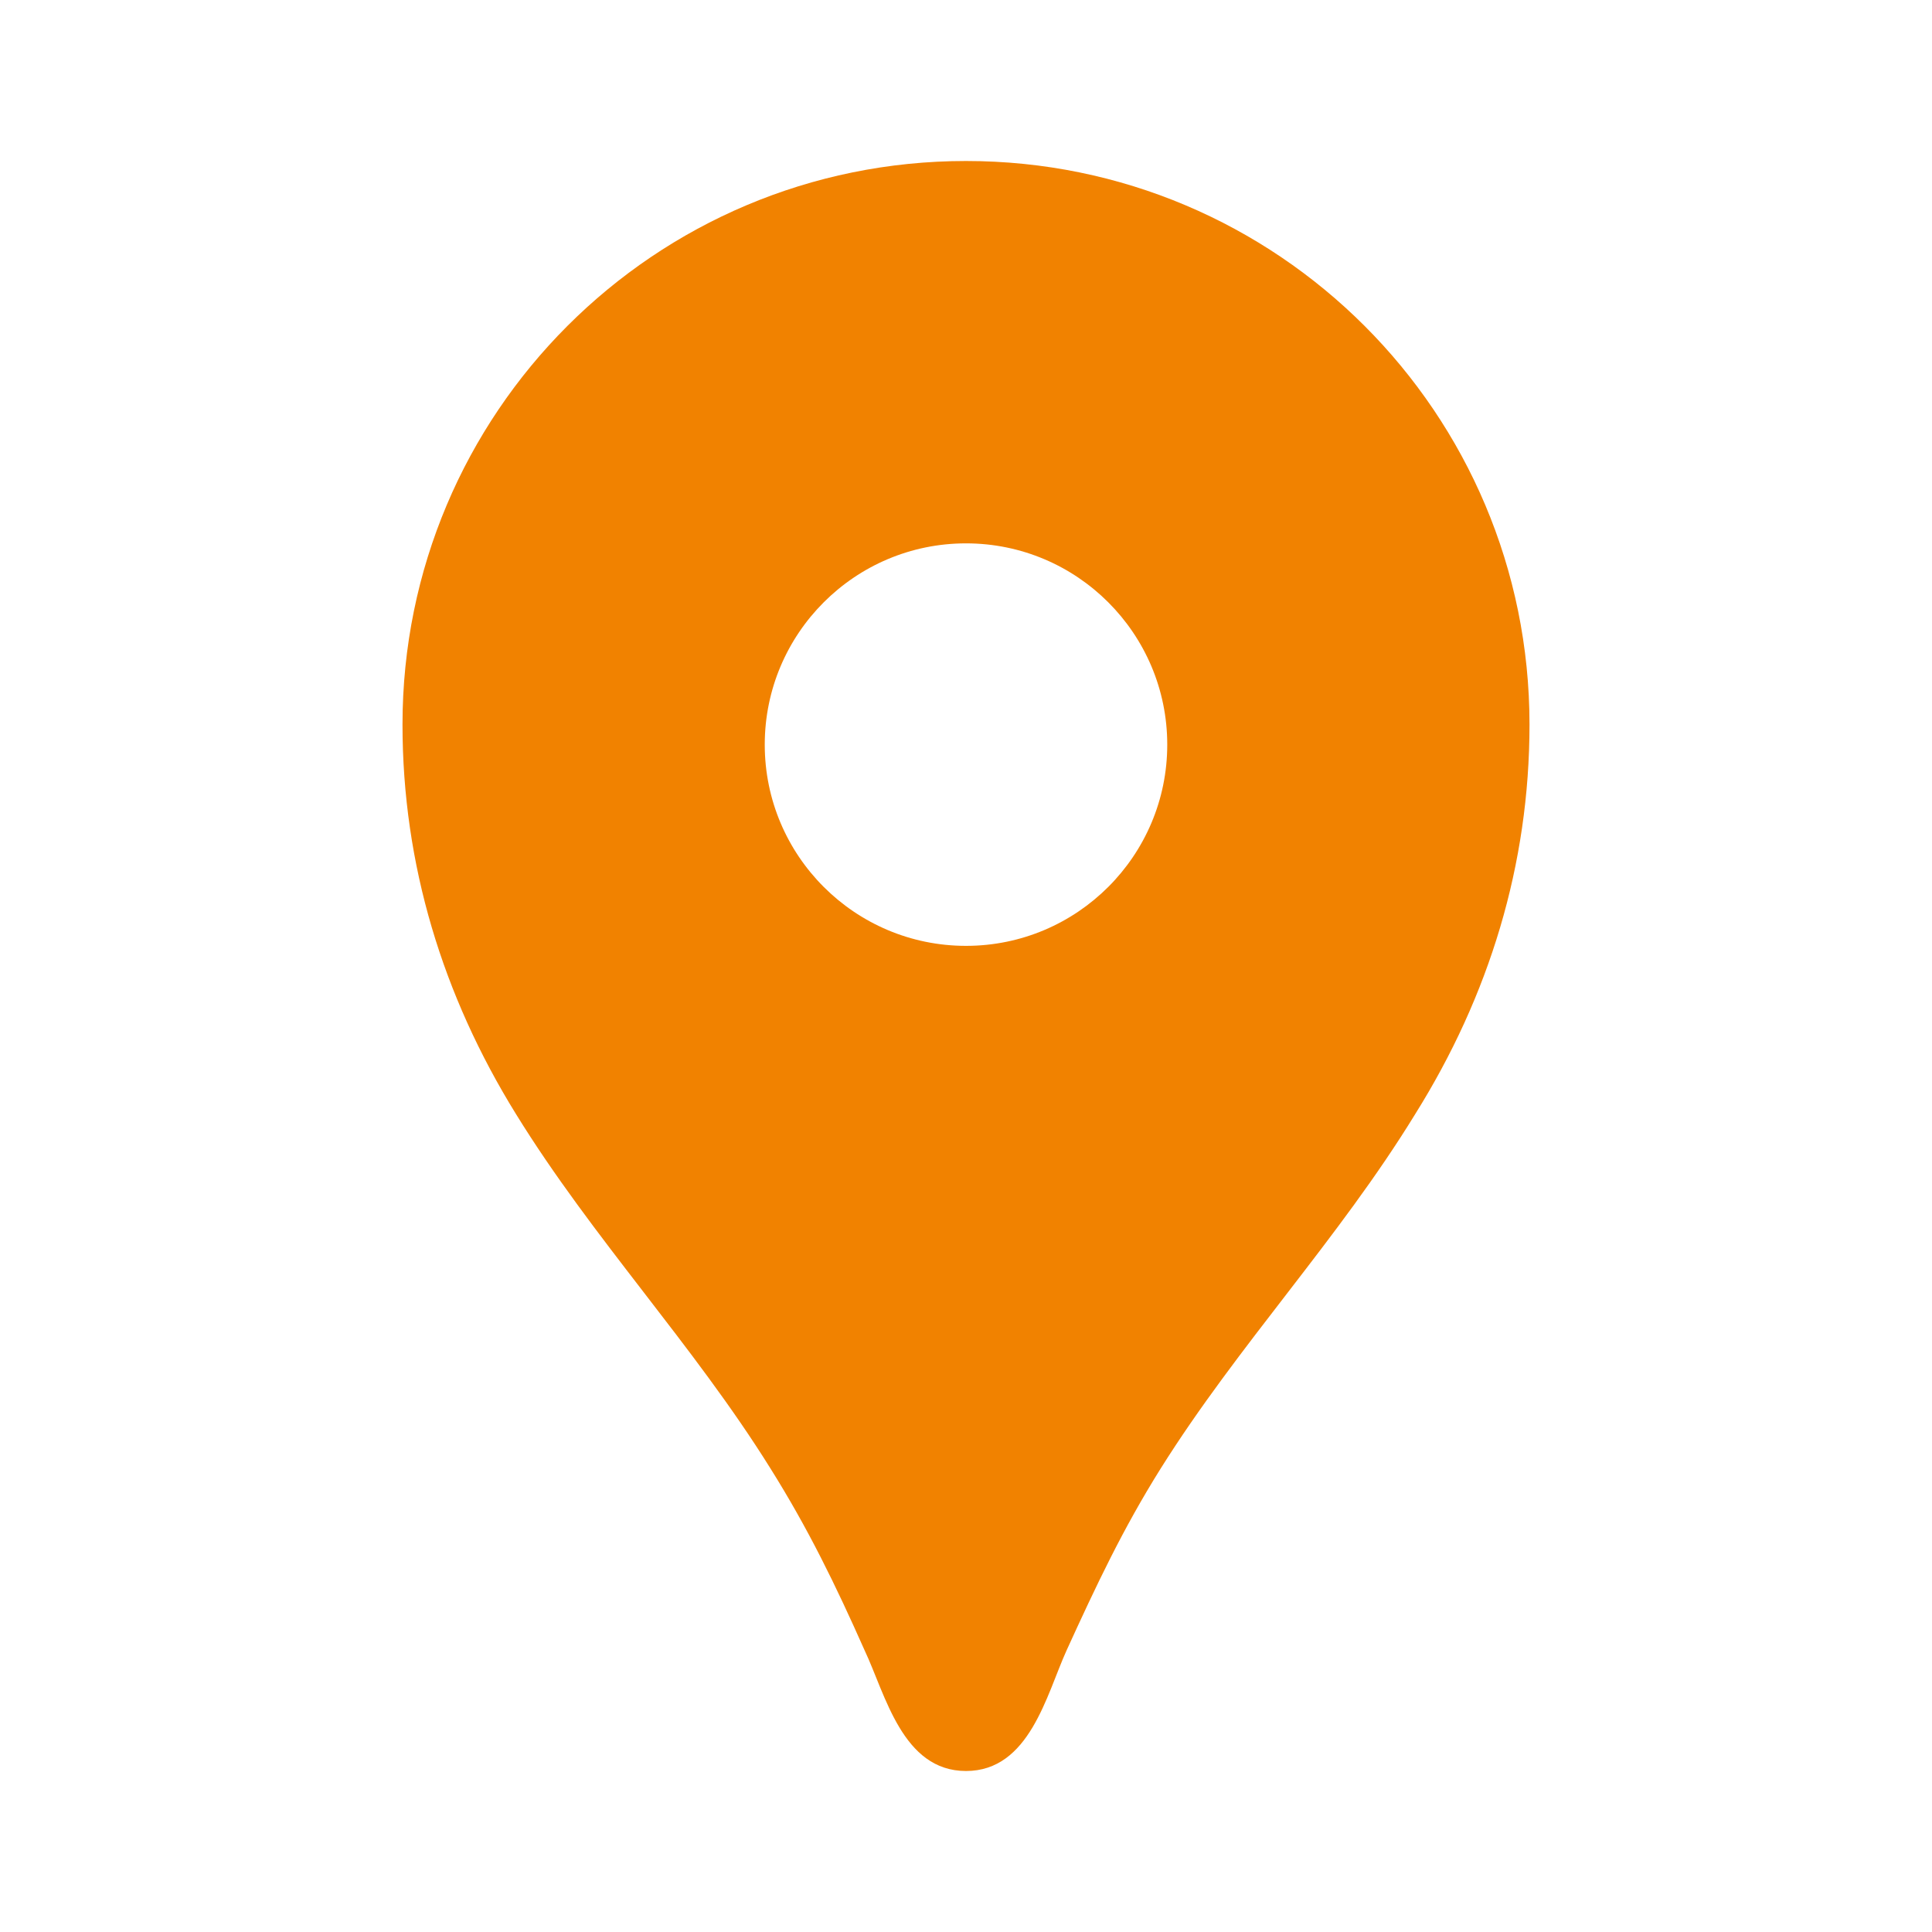 <svg width="66" height="66" viewBox="0 0 66 66" fill="none" xmlns="http://www.w3.org/2000/svg">
<g clip-path="url(#clip0_819_5623)">
<path d="M33 5.5C22.358 5.5 13.75 14.107 13.75 24.75C13.75 29.535 15.125 34.017 17.628 38.06C20.24 42.295 23.677 45.925 26.317 50.16C27.61 52.222 28.545 54.148 29.535 56.375C30.25 57.888 30.828 60.5 33 60.5C35.172 60.5 35.75 57.888 36.438 56.375C37.455 54.148 38.362 52.222 39.655 50.16C42.295 45.953 45.733 42.322 48.345 38.06C50.875 34.017 52.25 29.535 52.25 24.75C52.25 14.107 43.642 5.5 33 5.5ZM33 32.312C29.205 32.312 26.125 29.233 26.125 25.438C26.125 21.642 29.205 18.562 33 18.562C36.795 18.562 39.875 21.642 39.875 25.438C39.875 29.233 36.795 32.312 33 32.312Z" fill="#F18200"/>
</g>
<defs>
<clipPath id="clip0_819_5623">
<rect width="66" height="66" fill="white"/>
</clipPath>
</defs>
</svg>
